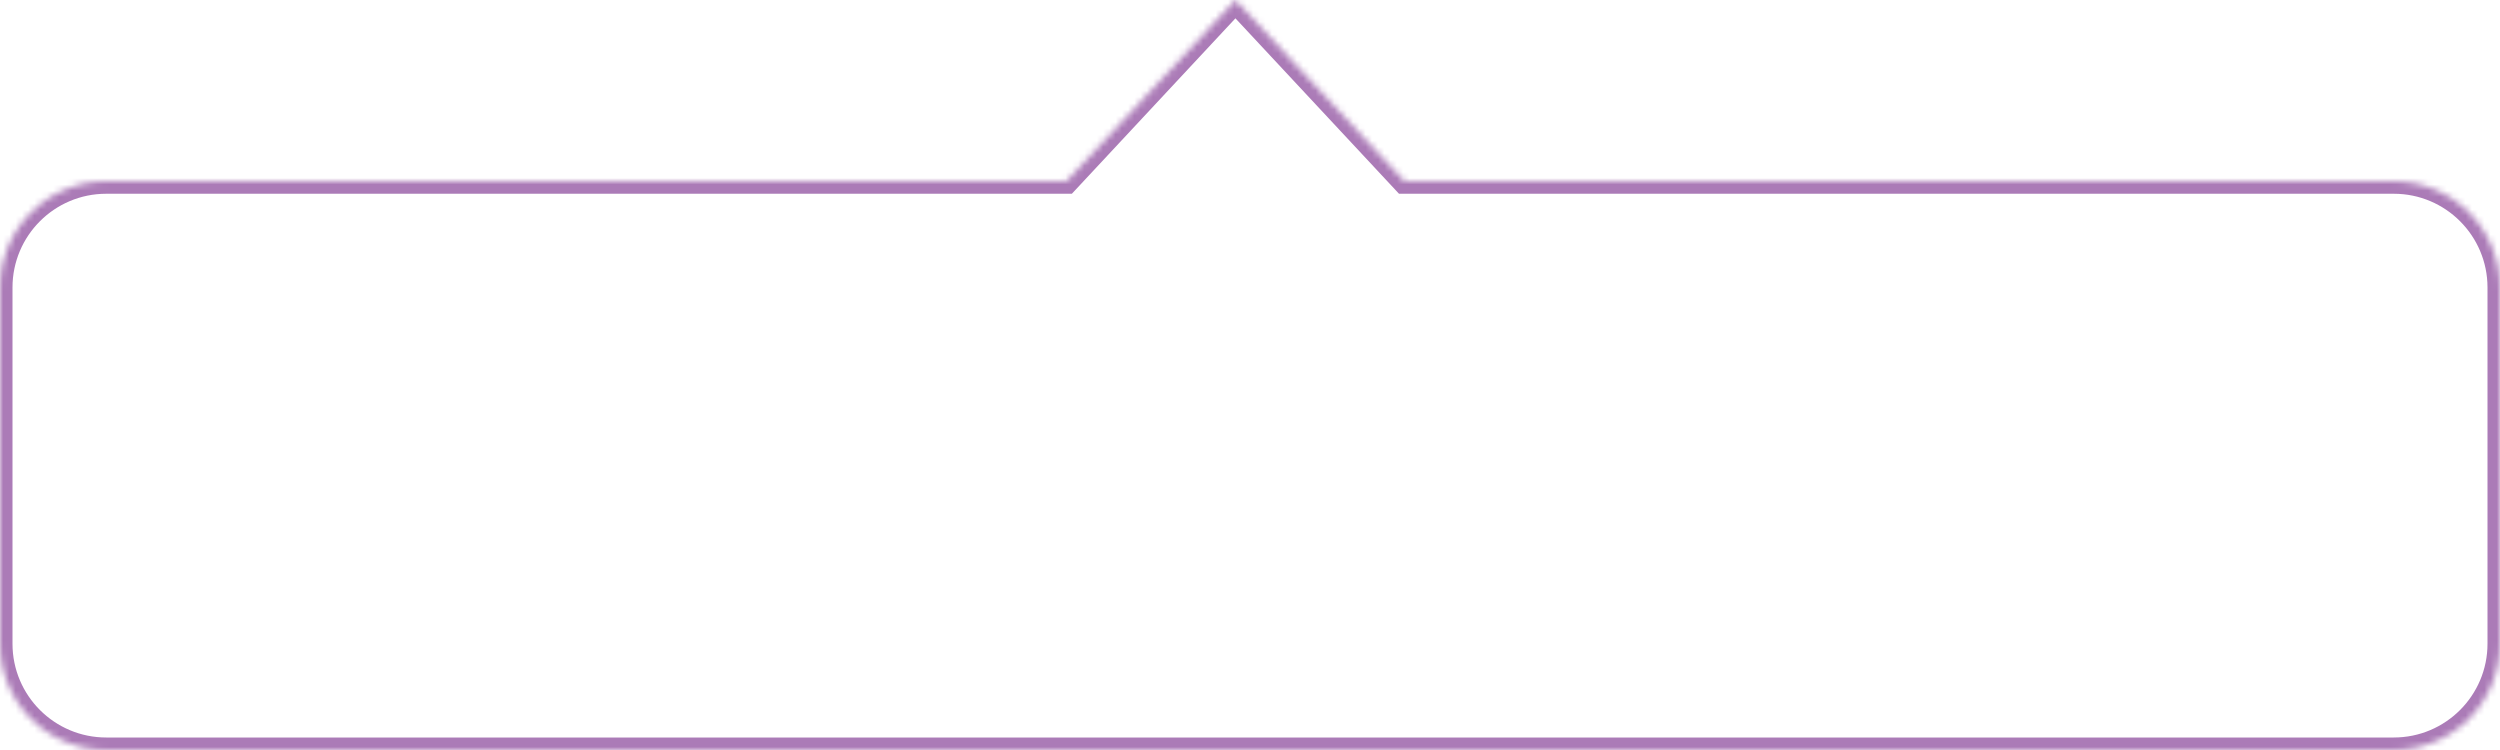 <?xml version="1.0" encoding="UTF-8"?> <svg xmlns="http://www.w3.org/2000/svg" width="400" height="120" viewBox="0 0 400 120" fill="none"> <mask id="path-1-inside-1_327_216" fill="white"> <path fill-rule="evenodd" clip-rule="evenodd" d="M224.709 29L197.669 0L170.629 29H17C7.611 29 0 36.611 0 46V103C0 112.389 7.611 120 17 120H383C392.389 120 400 112.389 400 103V46C400 36.611 392.389 29 383 29H224.709Z"></path> </mask> <path d="M197.669 0L199.132 -1.364L197.669 -2.933L196.206 -1.364L197.669 0ZM224.709 29L223.246 30.364L223.839 31H224.709V29ZM170.629 29V31H171.499L172.092 30.364L170.629 29ZM196.206 1.364L223.246 30.364L226.171 27.636L199.132 -1.364L196.206 1.364ZM172.092 30.364L199.132 1.364L196.206 -1.364L169.167 27.636L172.092 30.364ZM17 31H170.629V27H17V31ZM2 46C2 37.716 8.716 31 17 31V27C6.507 27 -2 35.507 -2 46H2ZM2 103V46H-2V103H2ZM17 118C8.716 118 2 111.284 2 103H-2C-2 113.493 6.507 122 17 122V118ZM383 118H17V122H383V118ZM398 103C398 111.284 391.284 118 383 118V122C393.493 122 402 113.493 402 103H398ZM398 46V103H402V46H398ZM383 31C391.284 31 398 37.716 398 46H402C402 35.507 393.493 27 383 27V31ZM224.709 31H383V27H224.709V31Z" fill="#AB7BB7" mask="url(#path-1-inside-1_327_216)"></path> </svg> 